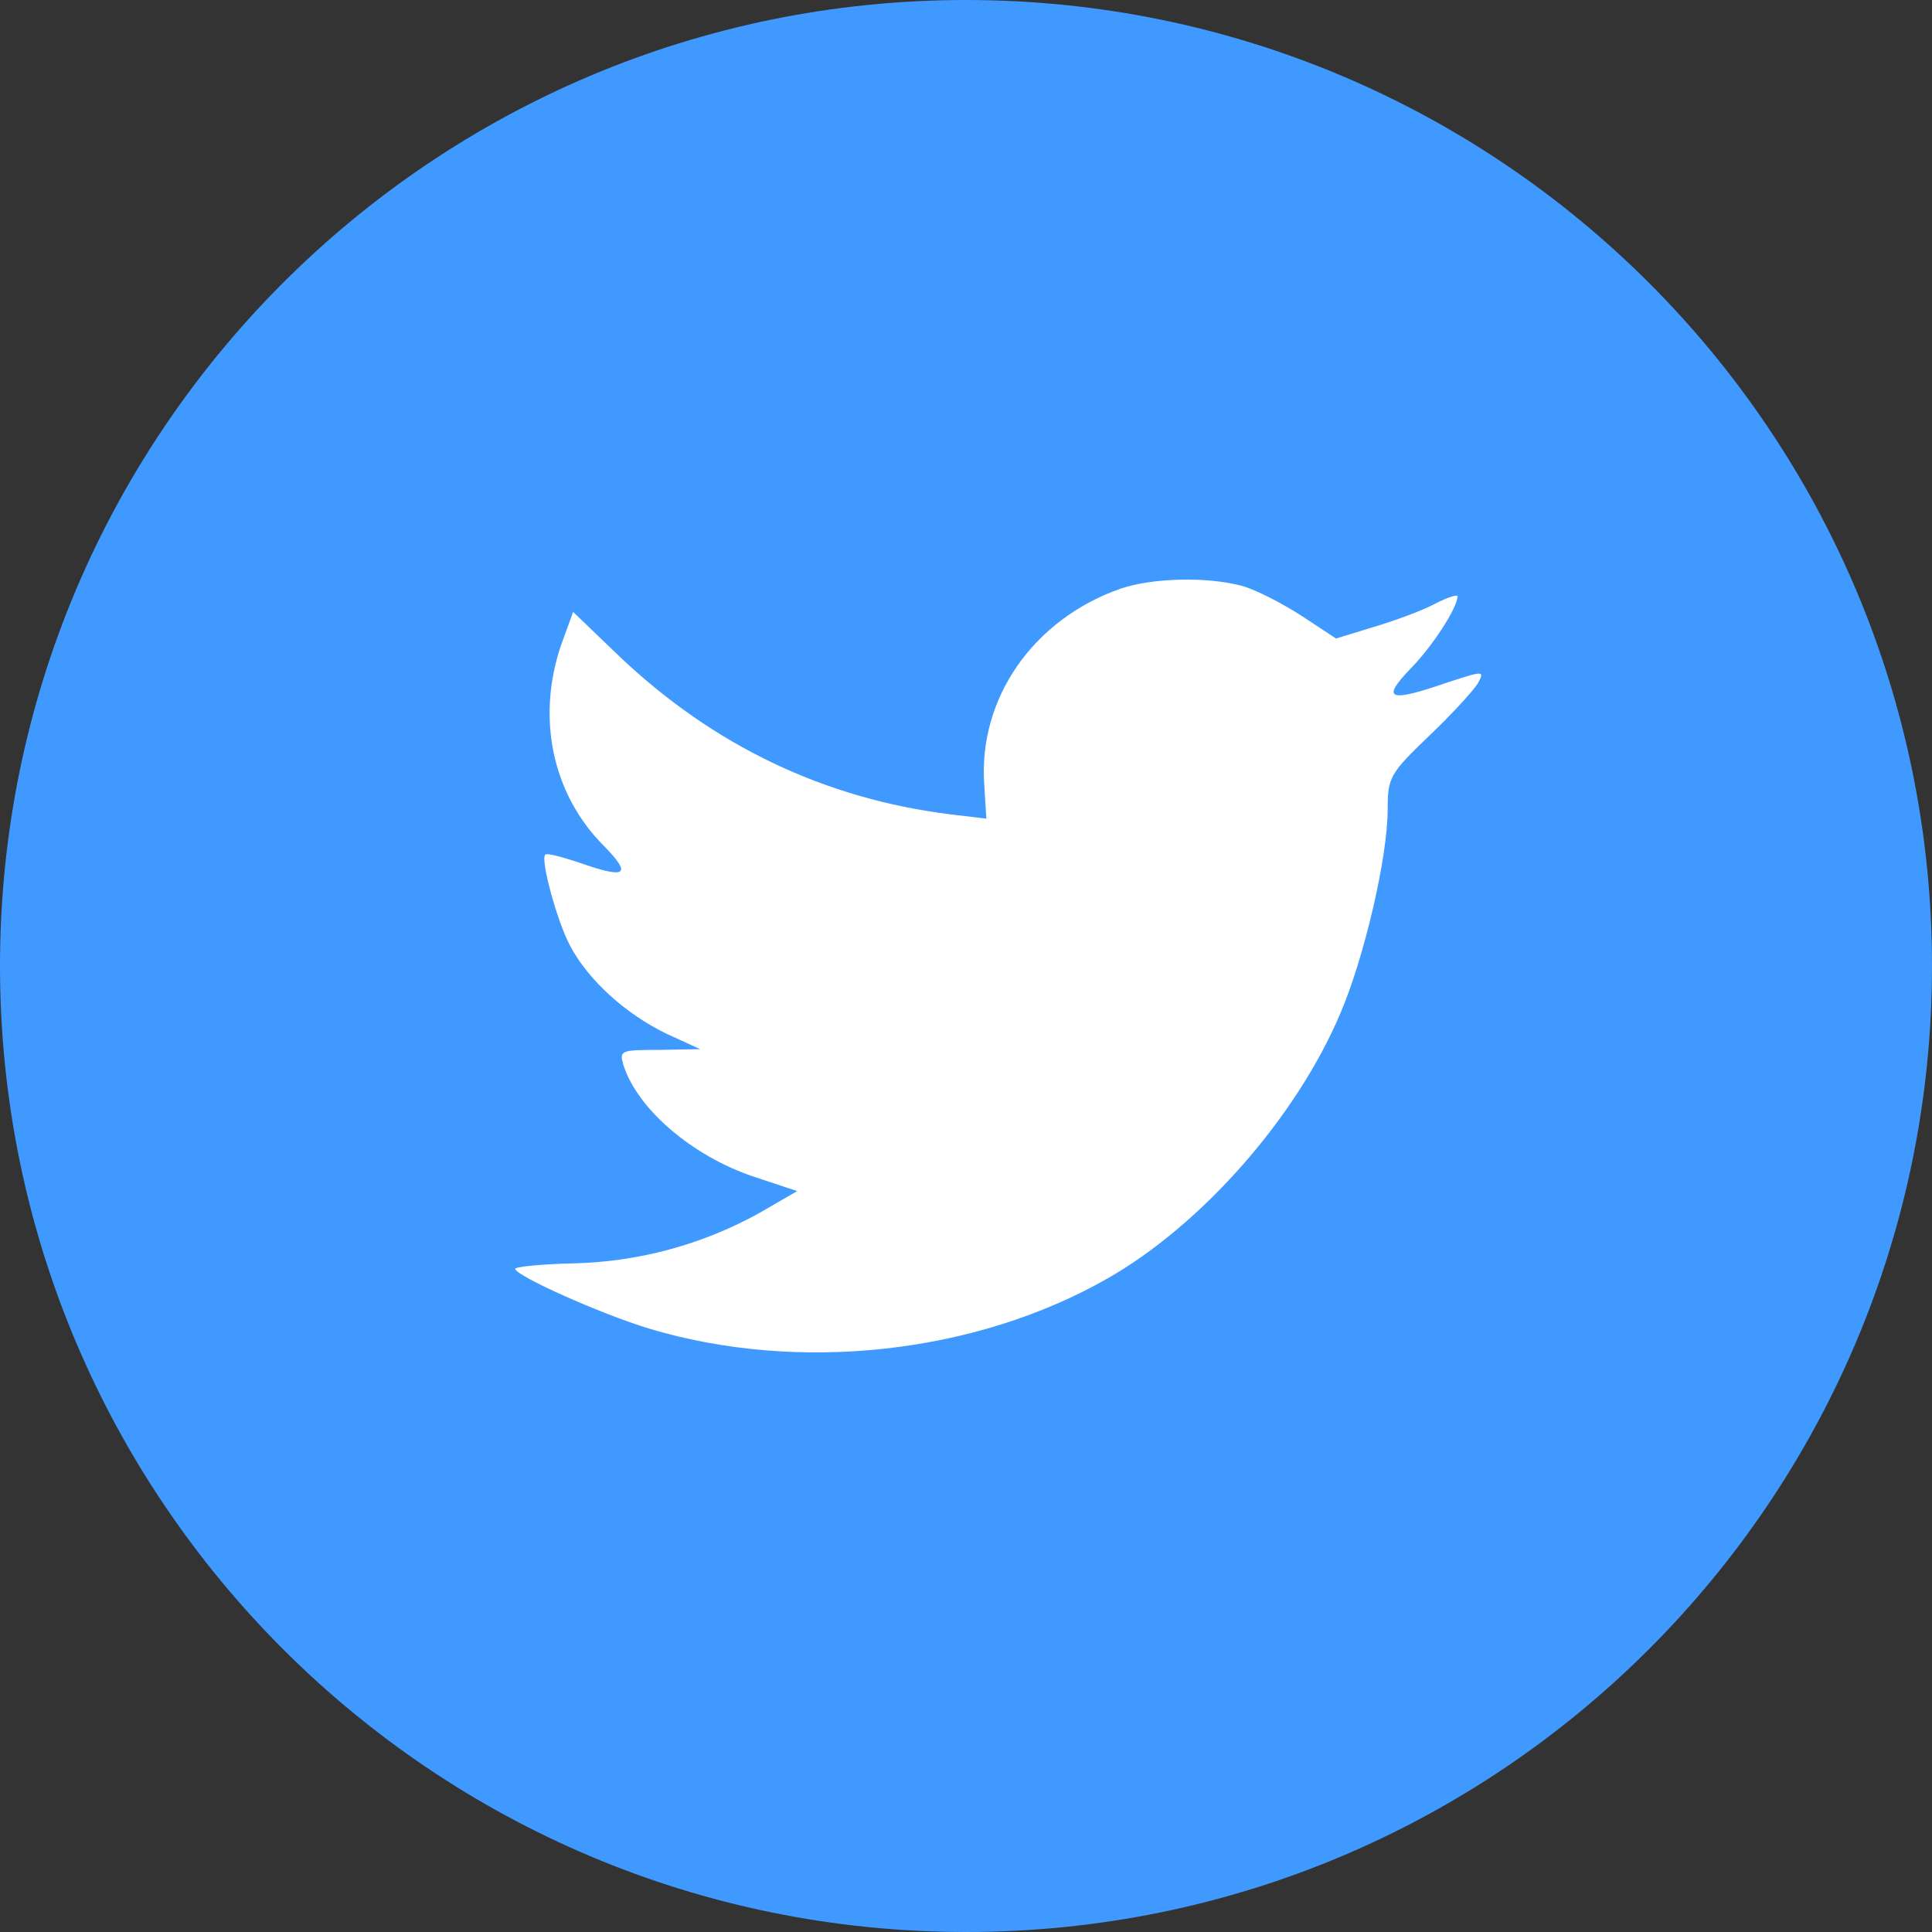 <svg width="26" height="26" viewBox="0 0 26 26" fill="none" xmlns="http://www.w3.org/2000/svg">
<rect x="0" y="0" width="26" height="26" fill="#333333" stroke="none"/>
<g clip-path="url(#clip0_303_2884)">
<path fill-rule="evenodd" clip-rule="evenodd" d="M0 13C0 5.82 5.82 0 13 0C20.18 0 26 5.82 26 13C26 20.18 20.18 26 13 26C5.82 26 0 20.18 0 13Z" fill="#4099FF"/>
<path fill-rule="evenodd" clip-rule="evenodd" d="M13.246 10.567L13.274 11.017L12.804 10.961C11.094 10.751 9.601 10.034 8.333 8.831L7.713 8.235L7.553 8.675C7.215 9.658 7.431 10.695 8.136 11.393C8.511 11.778 8.426 11.833 7.779 11.603C7.553 11.53 7.356 11.475 7.337 11.503C7.271 11.567 7.497 12.403 7.675 12.733C7.92 13.193 8.417 13.642 8.962 13.908L9.422 14.119L8.878 14.129C8.352 14.129 8.333 14.138 8.389 14.33C8.577 14.927 9.319 15.56 10.146 15.836L10.728 16.029L10.221 16.323C9.45 16.751 8.586 16.984 7.704 17.002C7.281 17.012 6.934 17.048 6.934 17.075C6.934 17.167 8.079 17.681 8.746 17.883C10.747 18.48 13.123 18.223 14.908 17.203C16.176 16.479 17.444 15.037 18.036 13.642C18.356 12.898 18.675 11.54 18.675 10.888C18.675 10.466 18.703 10.41 19.229 9.906C19.539 9.612 19.83 9.291 19.887 9.199C19.981 9.024 19.971 9.024 19.492 9.18C18.694 9.456 18.581 9.419 18.975 9.006C19.267 8.712 19.615 8.18 19.615 8.024C19.615 7.996 19.473 8.042 19.314 8.124C19.144 8.216 18.769 8.354 18.487 8.437L17.98 8.593L17.52 8.29C17.266 8.125 16.909 7.941 16.721 7.886C16.242 7.757 15.509 7.776 15.077 7.923C13.903 8.336 13.161 9.401 13.246 10.567Z" fill="white"/>
</g>
<defs>
<clipPath id="clip0_303_2884">
<rect width="26" height="26" fill="white"/>
</clipPath>
</defs>
</svg>
